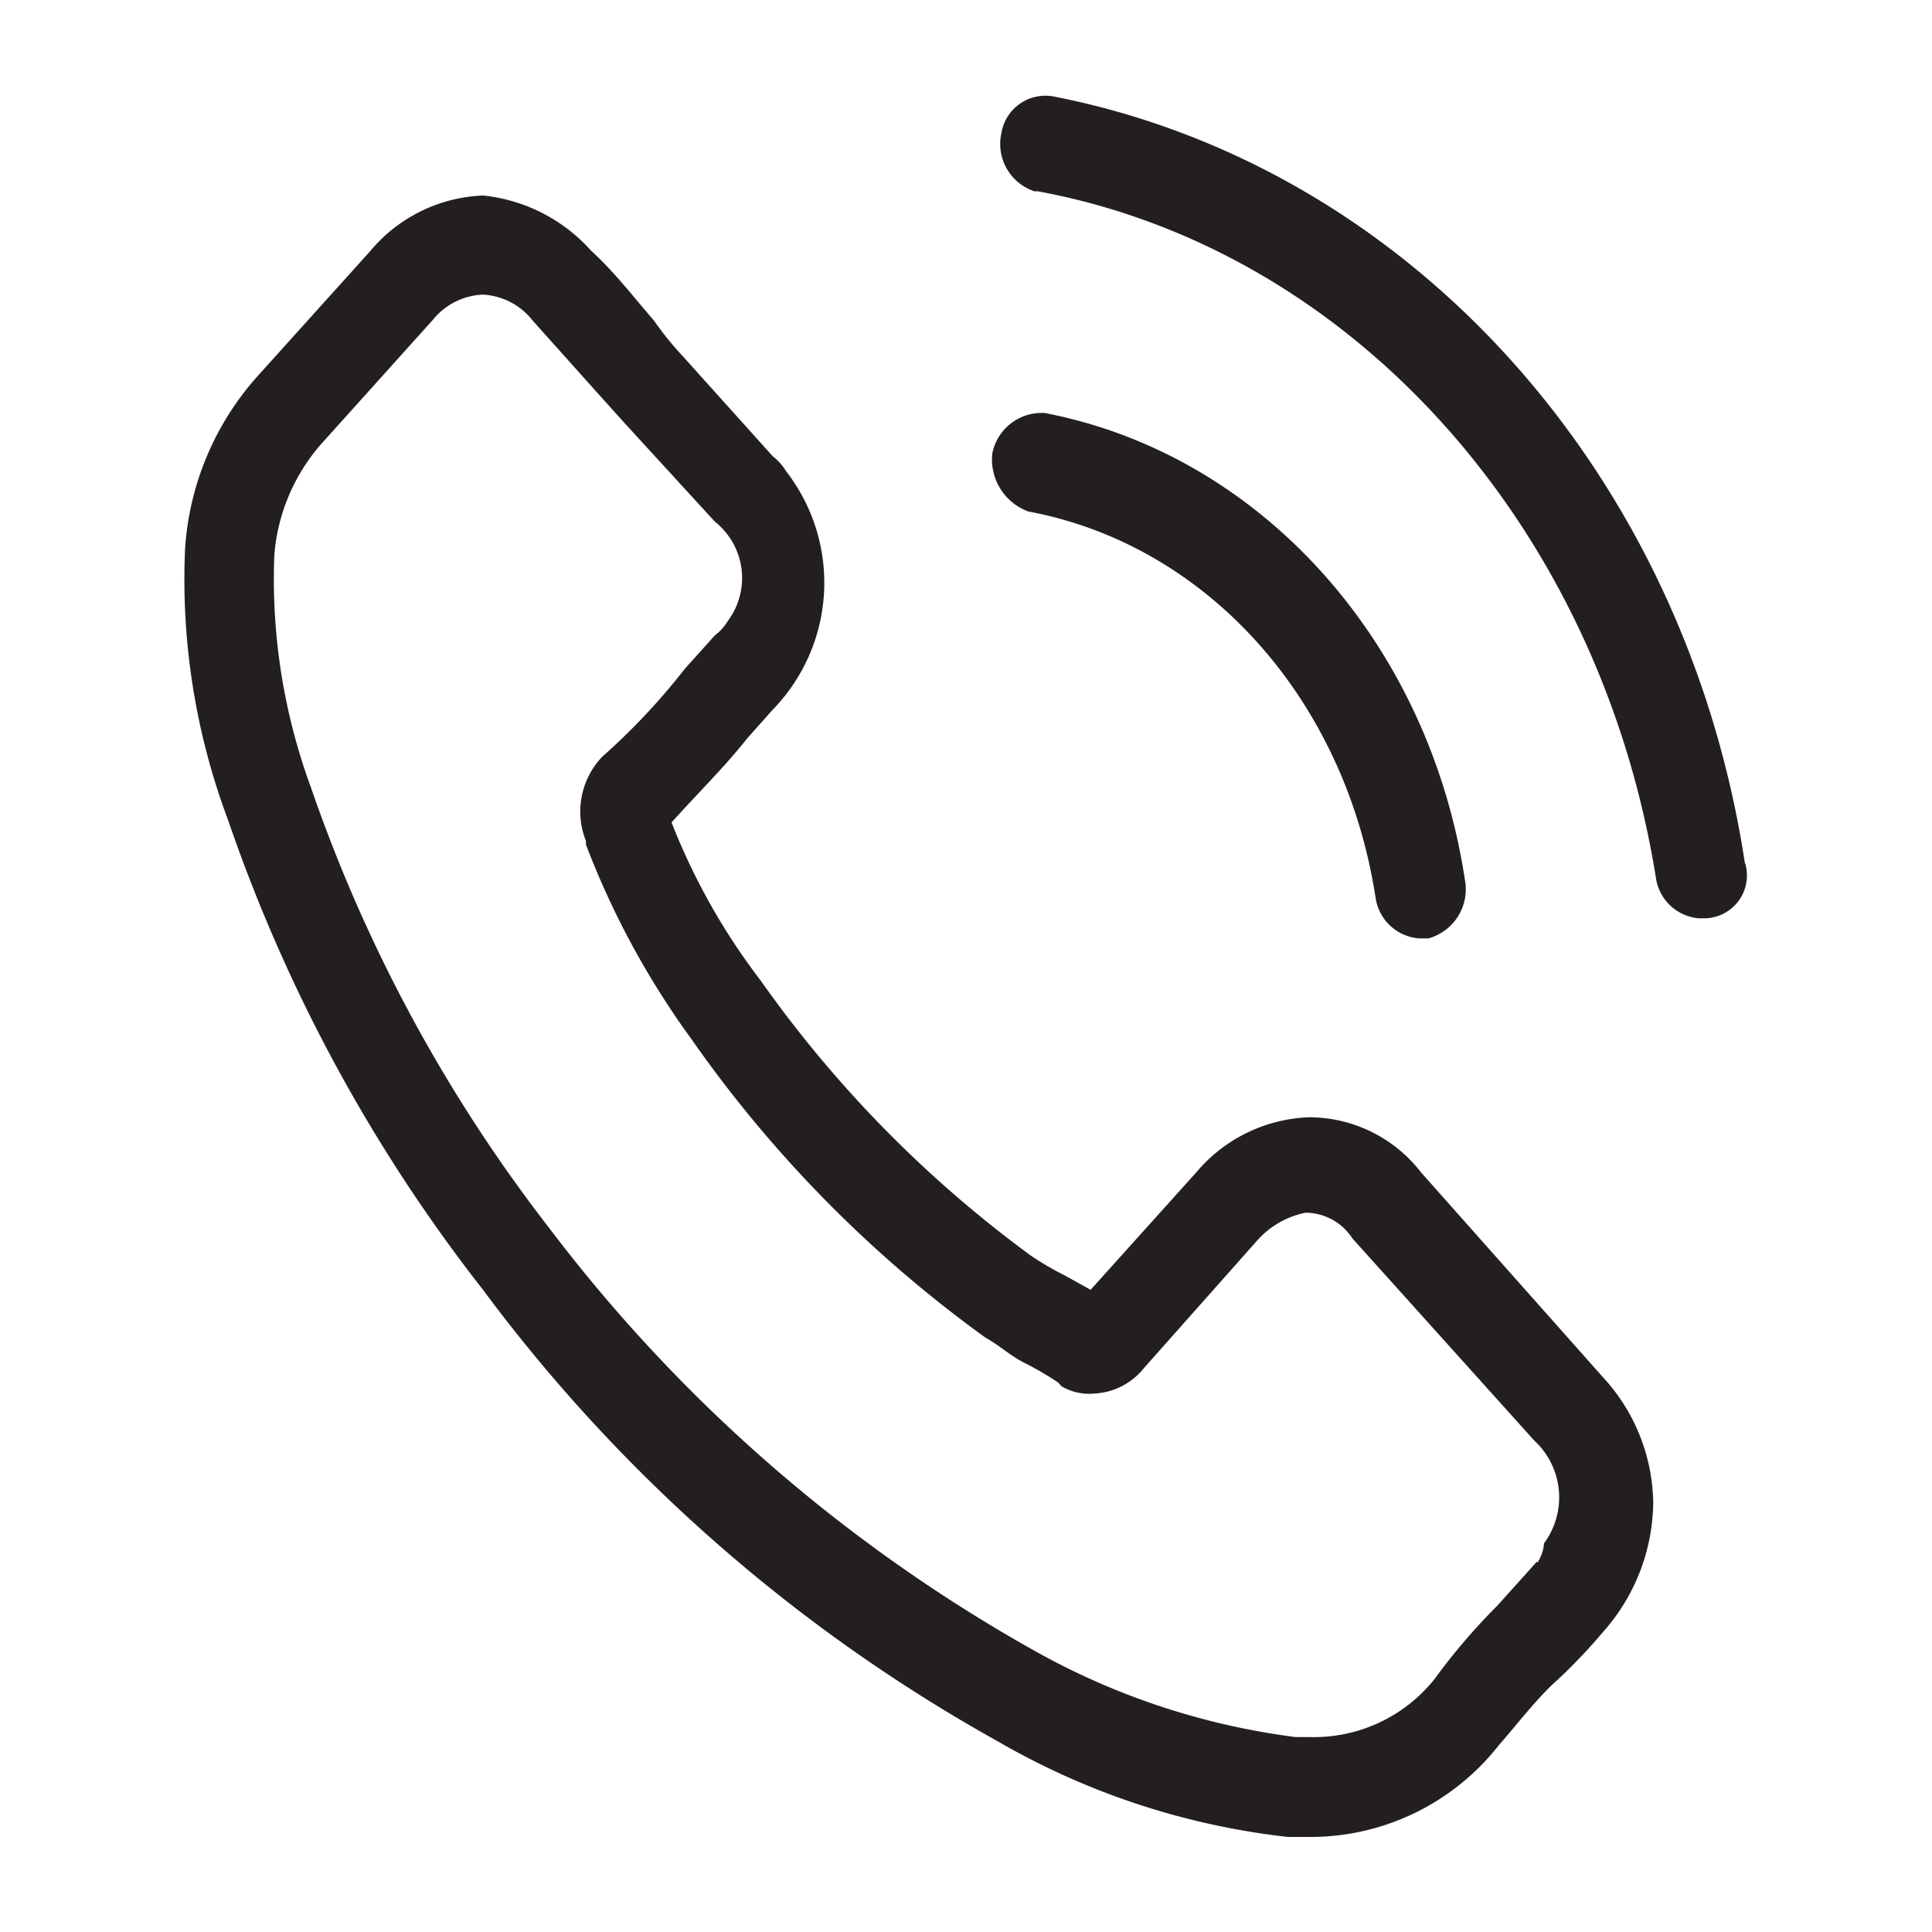 <?xml version="1.0" encoding="UTF-8"?>
<svg width="100" height="100" viewBox="0 0 100 100" version="1.1" xmlns="http://www.w3.org/2000/svg" xmlns:xlink="http://www.w3.org/1999/xlink">
  <defs>
    <style>
      .cls-1 {
        fill: #231f20;
      }
    </style>
  </defs>
  <title>Icon</title>
  <g>
    <path class="cls-1" d="M53.2,26.47c9.24,1.71,16.42,9.69,18,20a2.47,2.47,0,0,0,2.22,2.1h.52a2.64,2.64,0,0,0,1.88-3.05h0c-1.88-12.35-10.61-22-21.73-24.14a2.6,2.6,0,0,0-2.73,2.1,2.87,2.87,0,0,0,1.88,3Z"/>
    <path class="cls-1" d="M73.55,60.68a7.33,7.33,0,0,0-5.81-2.85,8,8,0,0,0-5.82,2.85l-5.47,6.08L55.08,66a15.42,15.42,0,0,1-1.71-1,61.86,61.86,0,0,1-14-14.25,33.52,33.52,0,0,1-4.61-8.18c1.36-1.52,2.73-2.85,3.93-4.37L40,36.73a9.42,9.42,0,0,0,.68-12.35,2.73,2.73,0,0,0-.68-.76l-4.62-5.14a16.65,16.65,0,0,1-1.54-1.9c-1-1.14-2-2.47-3.25-3.61A8.68,8.68,0,0,0,25,10.12,8,8,0,0,0,19.16,13h0l-5.82,6.46a14.82,14.82,0,0,0-3.76,8.94,35.43,35.43,0,0,0,2.23,14.06A83.2,83.2,0,0,0,25,66.76,84.2,84.2,0,0,0,51.66,90.14a38.47,38.47,0,0,0,15,4.94h1a12.4,12.4,0,0,0,9.92-4.75h0c1-1.14,2-2.47,3.08-3.42A28.94,28.94,0,0,0,83,84.44a10.22,10.22,0,0,0,2.57-6.65A9.76,9.76,0,0,0,83,71.32Zm6,20.15h0l-2.05,2.28a32.07,32.07,0,0,0-3.25,3.8,8,8,0,0,1-6.5,3h-.69a37.22,37.22,0,0,1-13.34-4.37,81.38,81.38,0,0,1-25.31-22A79.45,79.45,0,0,1,16.08,40.72a31.26,31.26,0,0,1-1.88-12,9.91,9.91,0,0,1,2.39-5.7l5.82-6.47A3.5,3.5,0,0,1,25,15.25a3.49,3.49,0,0,1,2.56,1.33h0L30.62,20l1.71,1.9L37,27a3.72,3.72,0,0,1,.68,5.13,2.73,2.73,0,0,1-.68.76l-1.54,1.71a34,34,0,0,1-4.28,4.56h0a4.1,4.1,0,0,0-.85,4.37v.19a43.22,43.22,0,0,0,5.47,10.08h0A64.88,64.88,0,0,0,51,69.23c.69.38,1.37,1,2.06,1.33a16.38,16.38,0,0,1,1.71,1l.17.19a2.82,2.82,0,0,0,1.71.38,3.51,3.51,0,0,0,2.57-1.33L65,64.29a4.57,4.57,0,0,1,2.57-1.52A2.9,2.9,0,0,1,70,64.1l9.41,10.46a4,4,0,0,1,.51,5.32,2.15,2.15,0,0,1-.34,1Z"/>
    <path class="cls-1" d="M90.32,44.71C87.24,24.38,72.87,8.6,54.57,5a2.31,2.31,0,0,0-2.74,1.9,2.58,2.58,0,0,0,1.71,3h.17c16.25,3,29.08,17.3,32,35.54a2.45,2.45,0,0,0,2.22,2.09h.34a2.22,2.22,0,0,0,2.06-2.85Z"/>
  </g>
</svg>
